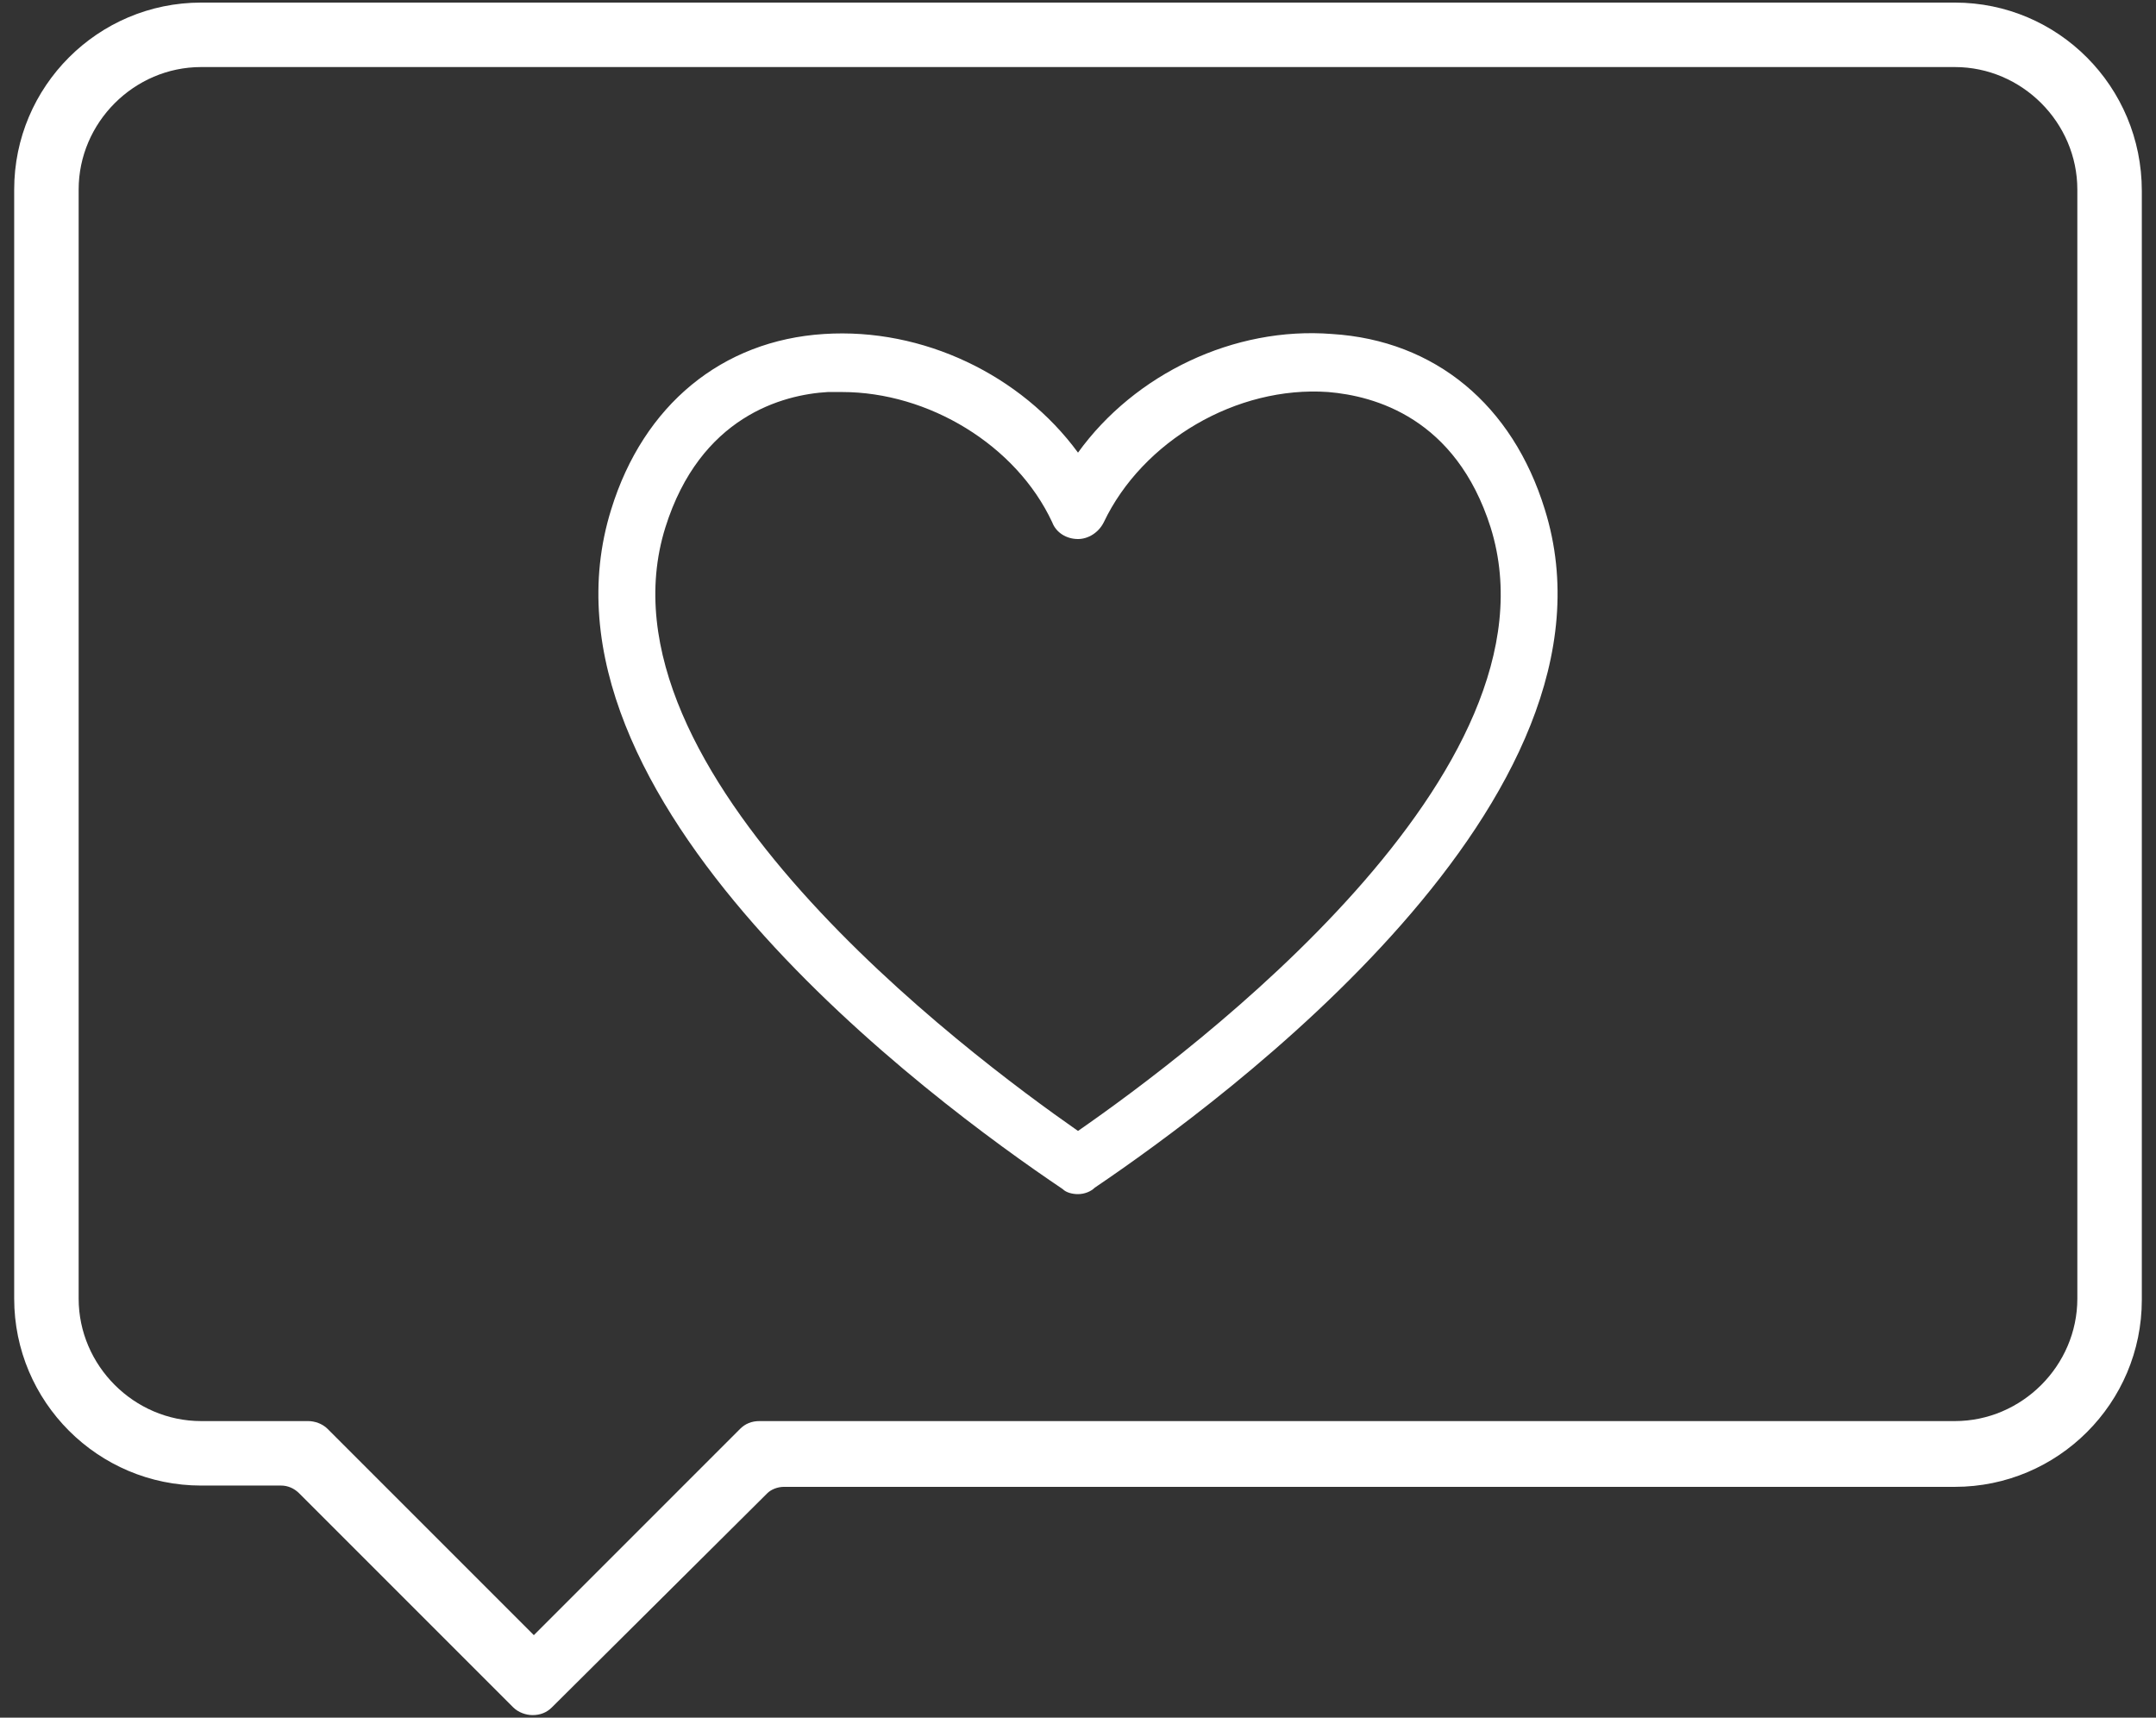 <?xml version="1.0" encoding="utf-8"?>
<!-- Generator: Adobe Illustrator 27.2.0, SVG Export Plug-In . SVG Version: 6.00 Build 0)  -->
<svg version="1.1" id="Ebene_1" xmlns="http://www.w3.org/2000/svg" xmlns:xlink="http://www.w3.org/1999/xlink" x="0px" y="0px"
	 viewBox="0 0 167.2 133.2" style="enable-background:new 0 0 167.2 133.2;" xml:space="preserve">
<rect x="0" y="0" width="167.2" height="133.2" fill="#333333" stroke="none"/>
<style type="text/css">
	.st0{fill:#FFFFFF;}
</style>
<g>
	<g>
		<g>
			<g>
				<path class="st0" d="M83.6,92.6c-0.4,0-0.9-0.1-1.2-0.4c-10.1-6.8-42-30.3-35-52.7c2.5-8.1,8.6-13.1,16.5-13.6
					c7.7-0.5,15.3,3.2,19.7,9.2c4.4-6.1,12.1-9.8,19.7-9.2c8,0.5,14,5.5,16.5,13.6c7,22.4-25,45.9-34.9,52.6
					C84.6,92.4,84.1,92.6,83.6,92.6z M65.3,30.4c-0.4,0-0.7,0-1.1,0c-3.5,0.2-9.9,1.9-12.6,10.5c-5.9,18.9,23.4,40.8,32,46.8
					c8.8-6.1,37.9-27.9,32-46.8l0,0c-2.7-8.5-9-10.2-12.6-10.5c-7.1-0.5-14.4,3.8-17.4,10.1c-0.4,0.8-1.2,1.3-2,1.3
					c-0.9,0-1.7-0.5-2-1.3C78.8,34.5,72,30.4,65.3,30.4z"/>
			</g>
		</g>
	</g>
</g>
<path class="st0" d="M151.6,0.2h-136c-8,0-14.5,6.5-14.5,14.5v86c0,8,6.5,14.5,14.5,14.5h6.2c0.5,0,1,0.2,1.4,0.6l16.6,16.6
	c0.4,0.4,1,0.6,1.5,0.6c0.6,0,1.1-0.2,1.5-0.6l16.7-16.6c0.3-0.3,0.8-0.5,1.3-0.5h0.9h89.9c8,0,14.5-6.5,14.5-14.5v-86
	C166.1,6.7,159.6,0.2,151.6,0.2z M161.1,100.7c0,5.2-4.3,9.5-9.5,9.5H68l-9.1,0c-0.6,0-1.1,0.2-1.5,0.6l-16,16l-16-16
	c-0.4-0.4-1-0.6-1.5-0.6l-5.9,0h-2.4c-5.2,0-9.5-4.3-9.5-9.5v-86c0-5.2,4.3-9.5,9.5-9.5h136c5.2,0,9.5,4.3,9.5,9.5V100.7z"/>
</svg>
